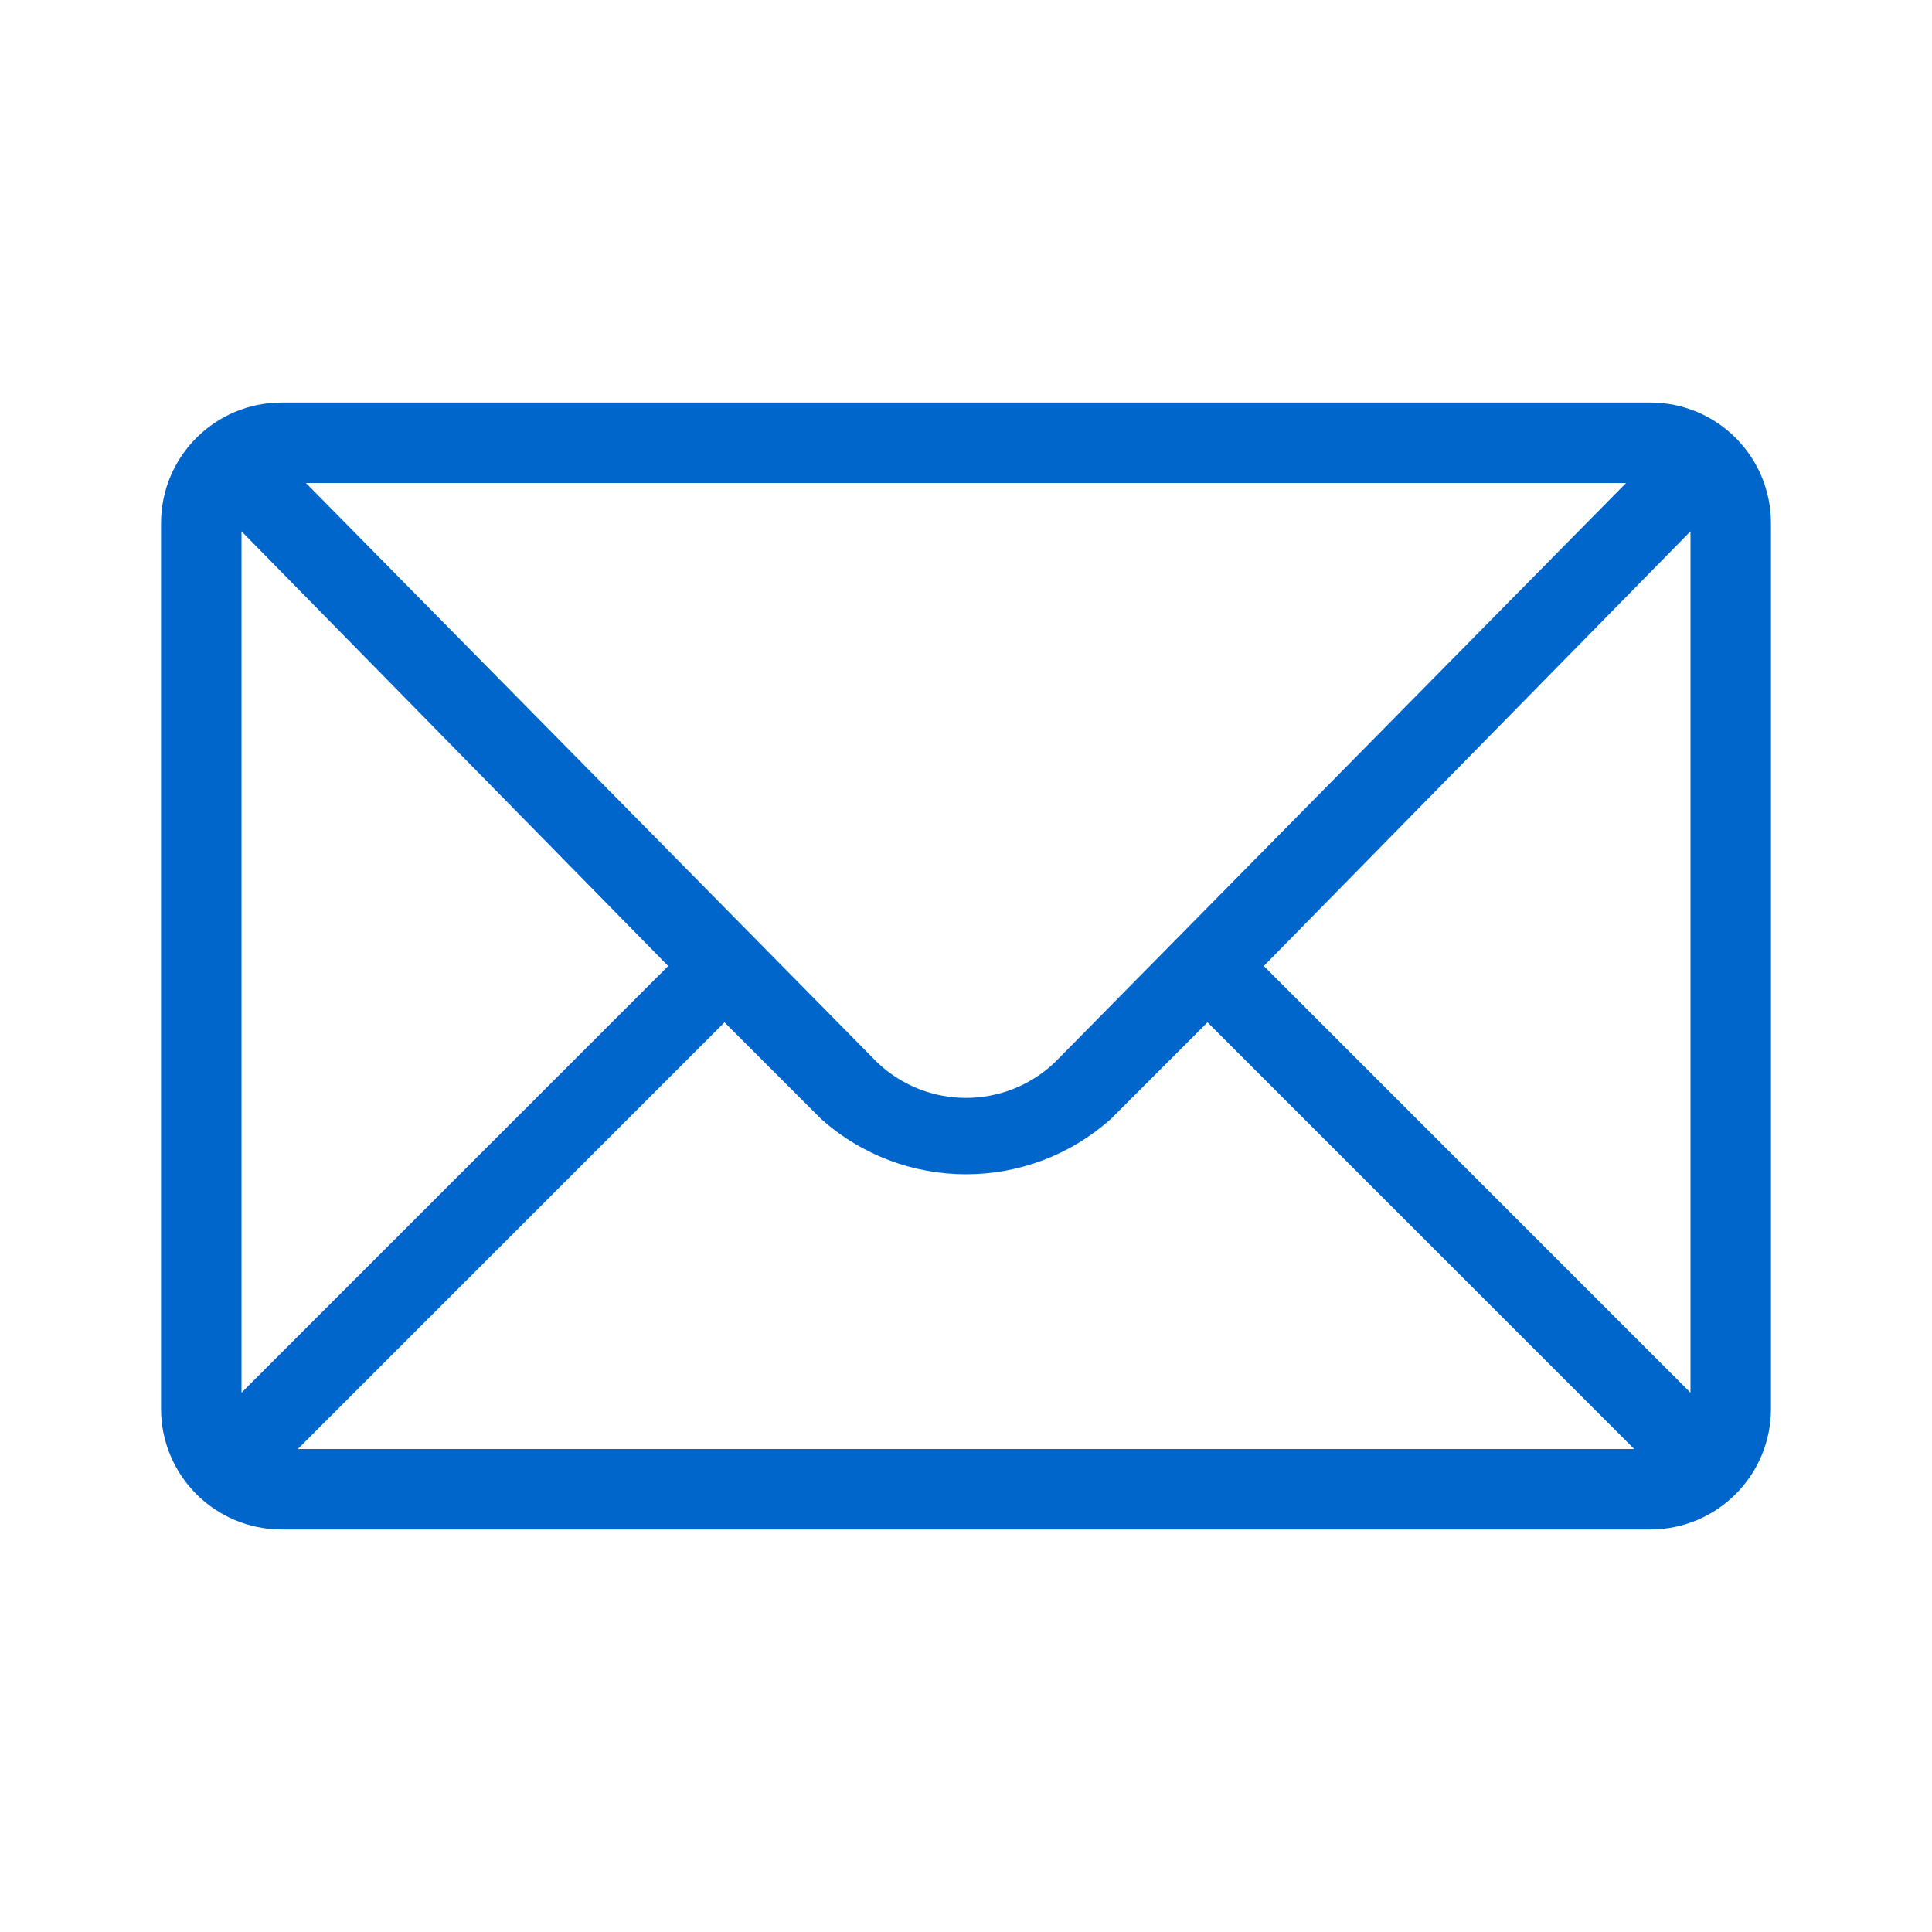 <svg width="20" height="20" viewBox="0 0 20 20" fill="none" xmlns="http://www.w3.org/2000/svg">
<path fill-rule="evenodd" clip-rule="evenodd" d="M17.083 4.167H2.917C2.226 4.167 1.667 4.726 1.667 5.417V14.583C1.667 15.274 2.226 15.833 2.917 15.833H17.083C17.774 15.833 18.333 15.274 18.333 14.583V5.417C18.333 4.726 17.774 4.167 17.083 4.167ZM16.833 5L10.917 11C10.402 11.487 9.598 11.487 9.083 11L3.167 5H16.833ZM2.5 5.5V14.417L6.917 10L2.5 5.5ZM3.083 15L7.5 10.583L8.5 11.583C9.354 12.347 10.646 12.347 11.5 11.583L12.5 10.583L16.917 15H3.083ZM17.5 5.5L13.083 10L17.5 14.417V5.5Z" fill="#0066CC"/>
</svg>
